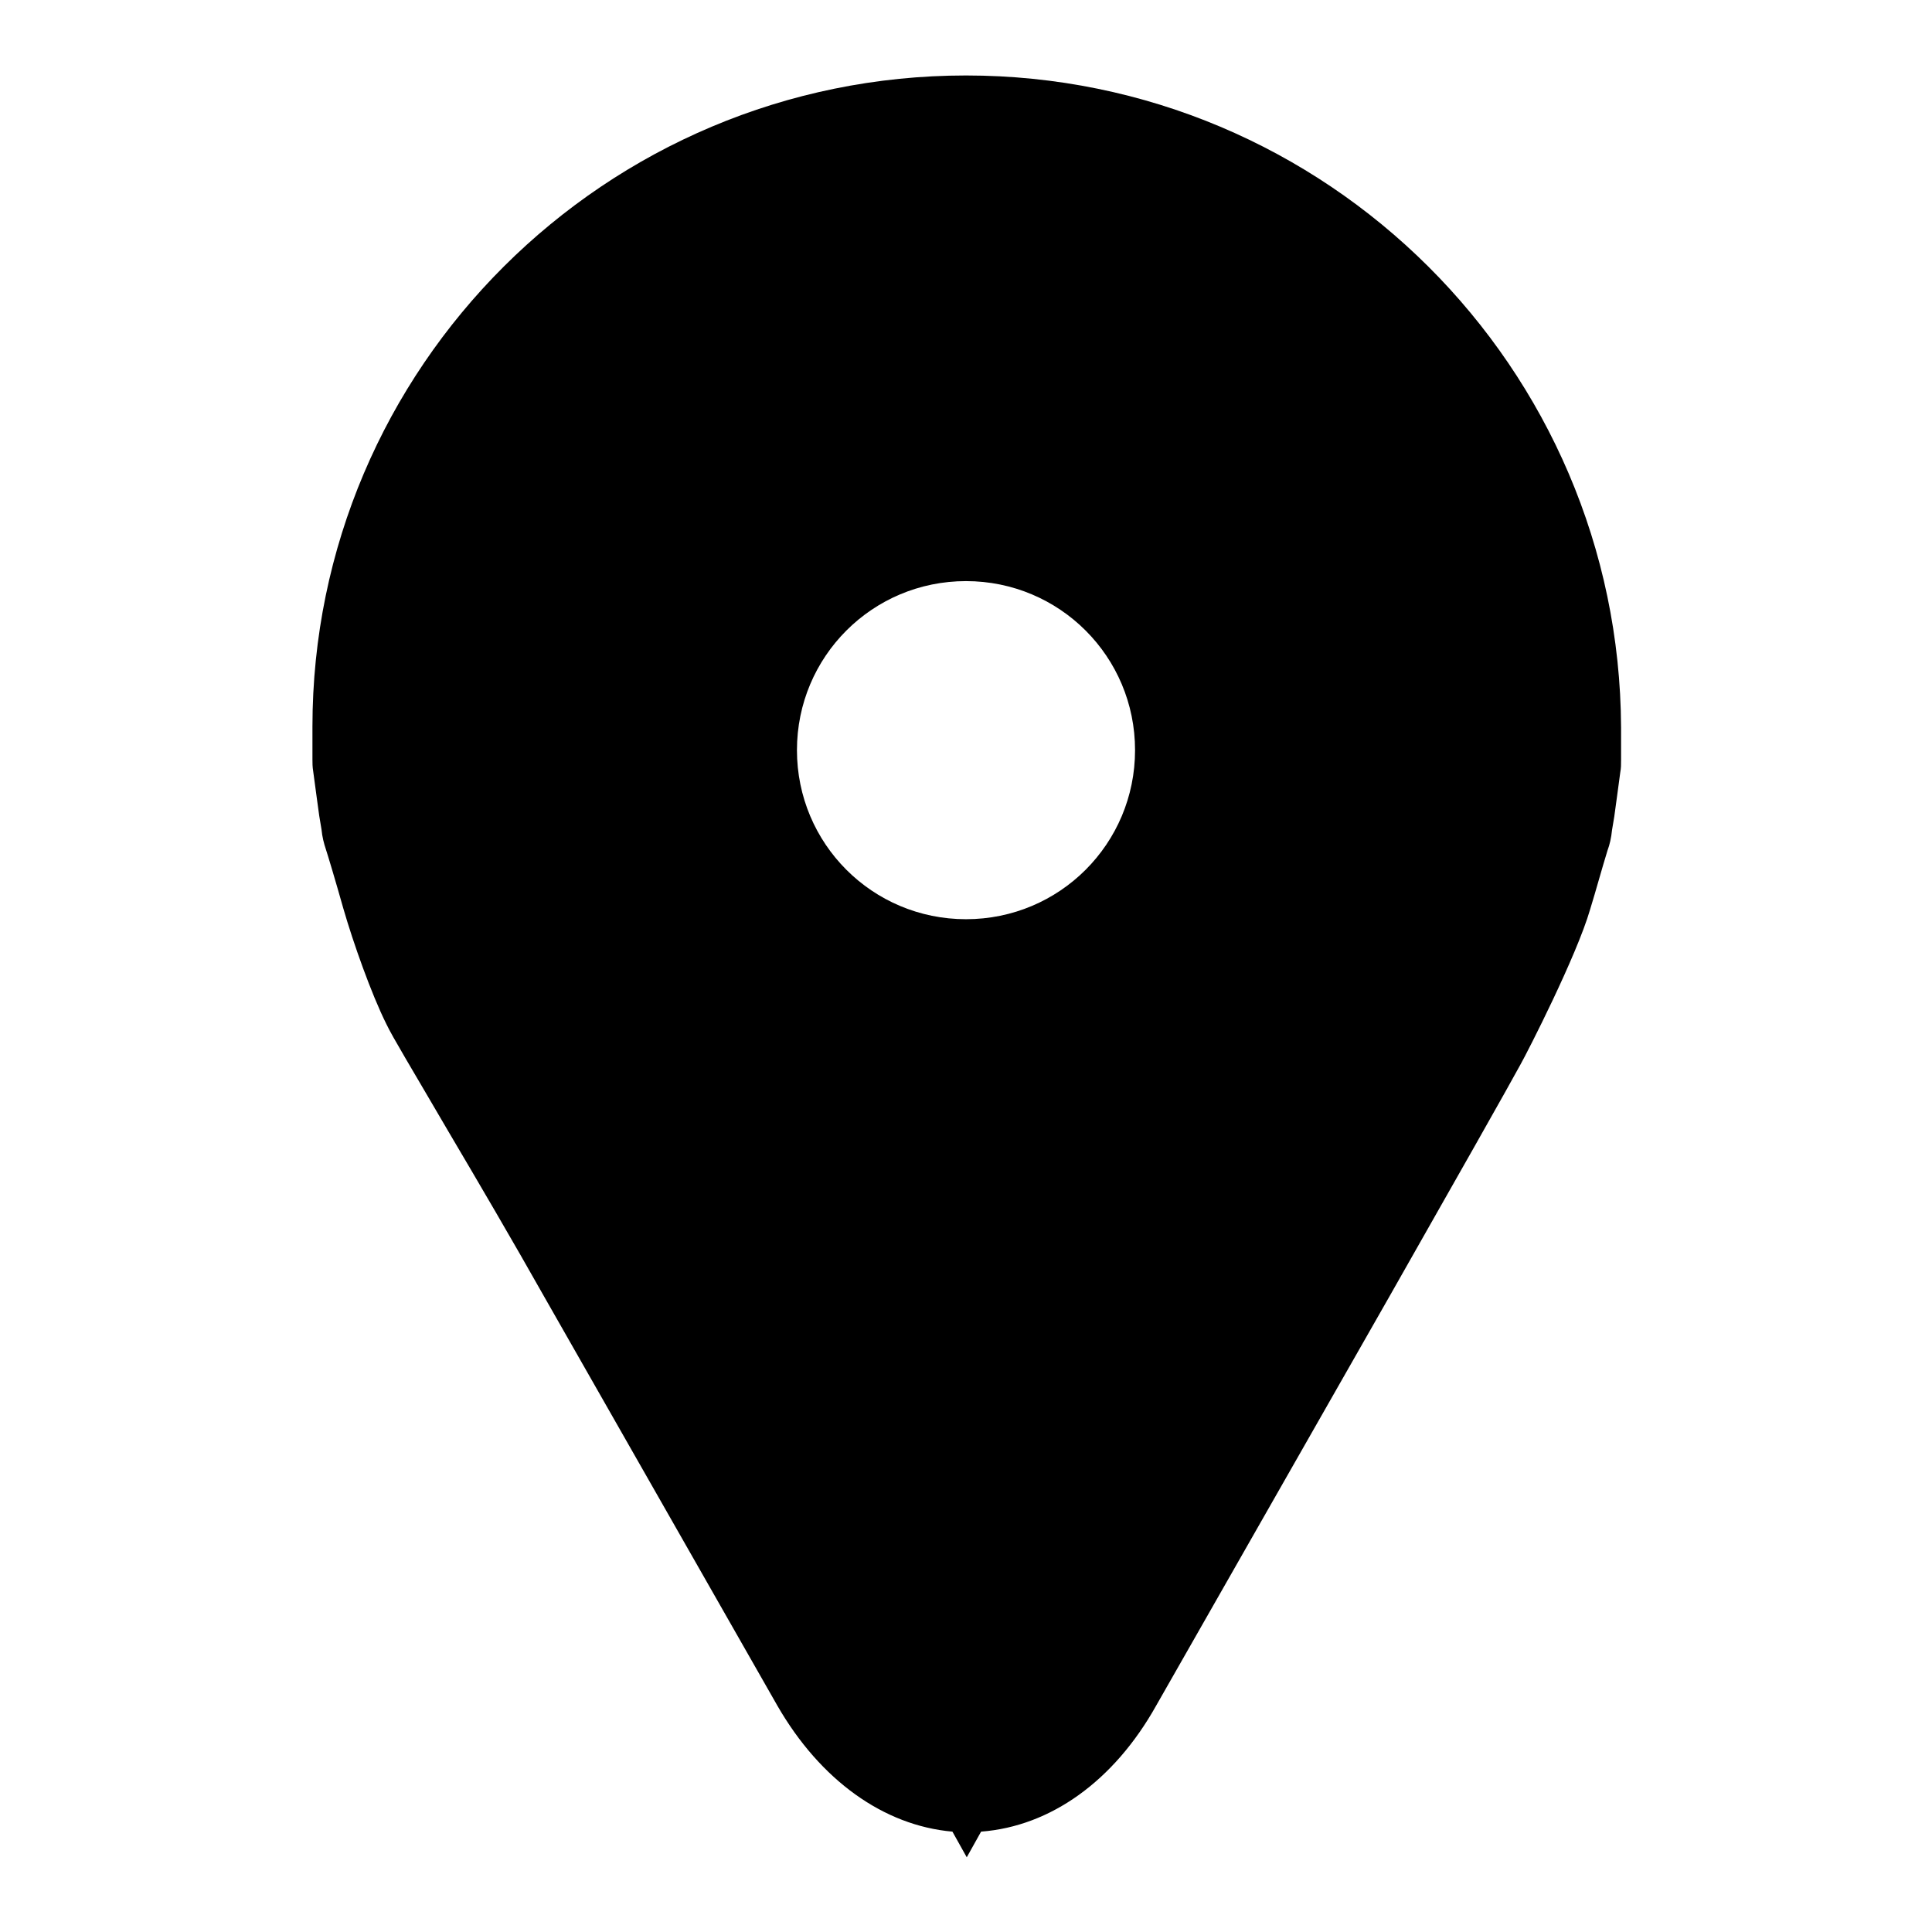 <?xml version="1.0" encoding="utf-8"?>
<!-- Svg Vector Icons : http://www.onlinewebfonts.com/icon -->
<!DOCTYPE svg PUBLIC "-//W3C//DTD SVG 1.1//EN" "http://www.w3.org/Graphics/SVG/1.1/DTD/svg11.dtd">
<svg version="1.1" xmlns="http://www.w3.org/2000/svg" xmlns:xlink="http://www.w3.org/1999/xlink" x="0px" y="0px" viewBox="0 0 256 256" enable-background="new 0 0 256 256" xml:space="preserve">
<g> <path fill="#000000" d="M128,10c-47.8,0-86.6,38.7-86.6,86.3v4.3c0,0.5,0,1,0.1,1.6c0.3,2.3,0.6,4.4,0.8,5.9l0.3,1.8 c0.1,1,0.3,1.8,0.6,2.7l0,0c0.2,0.6,1.2,3.9,2.3,7.8c1.3,4.5,3.7,11.3,5.7,15.3c0.8,1.7,3.3,5.8,8.2,14.2 c3.9,6.6,8.7,14.8,12.7,21.9l30.9,54.2c5.7,9.9,14.1,15.9,23.2,16.7l1.9,3.4l1.9-3.4c9.2-0.7,17.6-6.7,23.2-16.7l30.9-54.2 c8.3-14.6,16-28.2,17.4-30.8c0.9-1.6,7.4-14.3,9.2-20.5c0.8-2.6,1.5-5.2,2.3-7.8l0,0c0.3-0.8,0.5-1.7,0.6-2.7l0.3-1.8 c0.2-1.5,0.5-3.6,0.8-5.9c0.1-0.5,0.1-1,0.1-1.6v-4.3C214.6,48.7,175.8,10,128,10z M128,121.8c-12.4,0-22.4-10-22.4-22.4 c0-12.4,10-22.4,22.4-22.4c12.4,0,22.4,10,22.4,22.4C150.4,111.8,140.4,121.8,128,121.8z"/></g>
</svg>